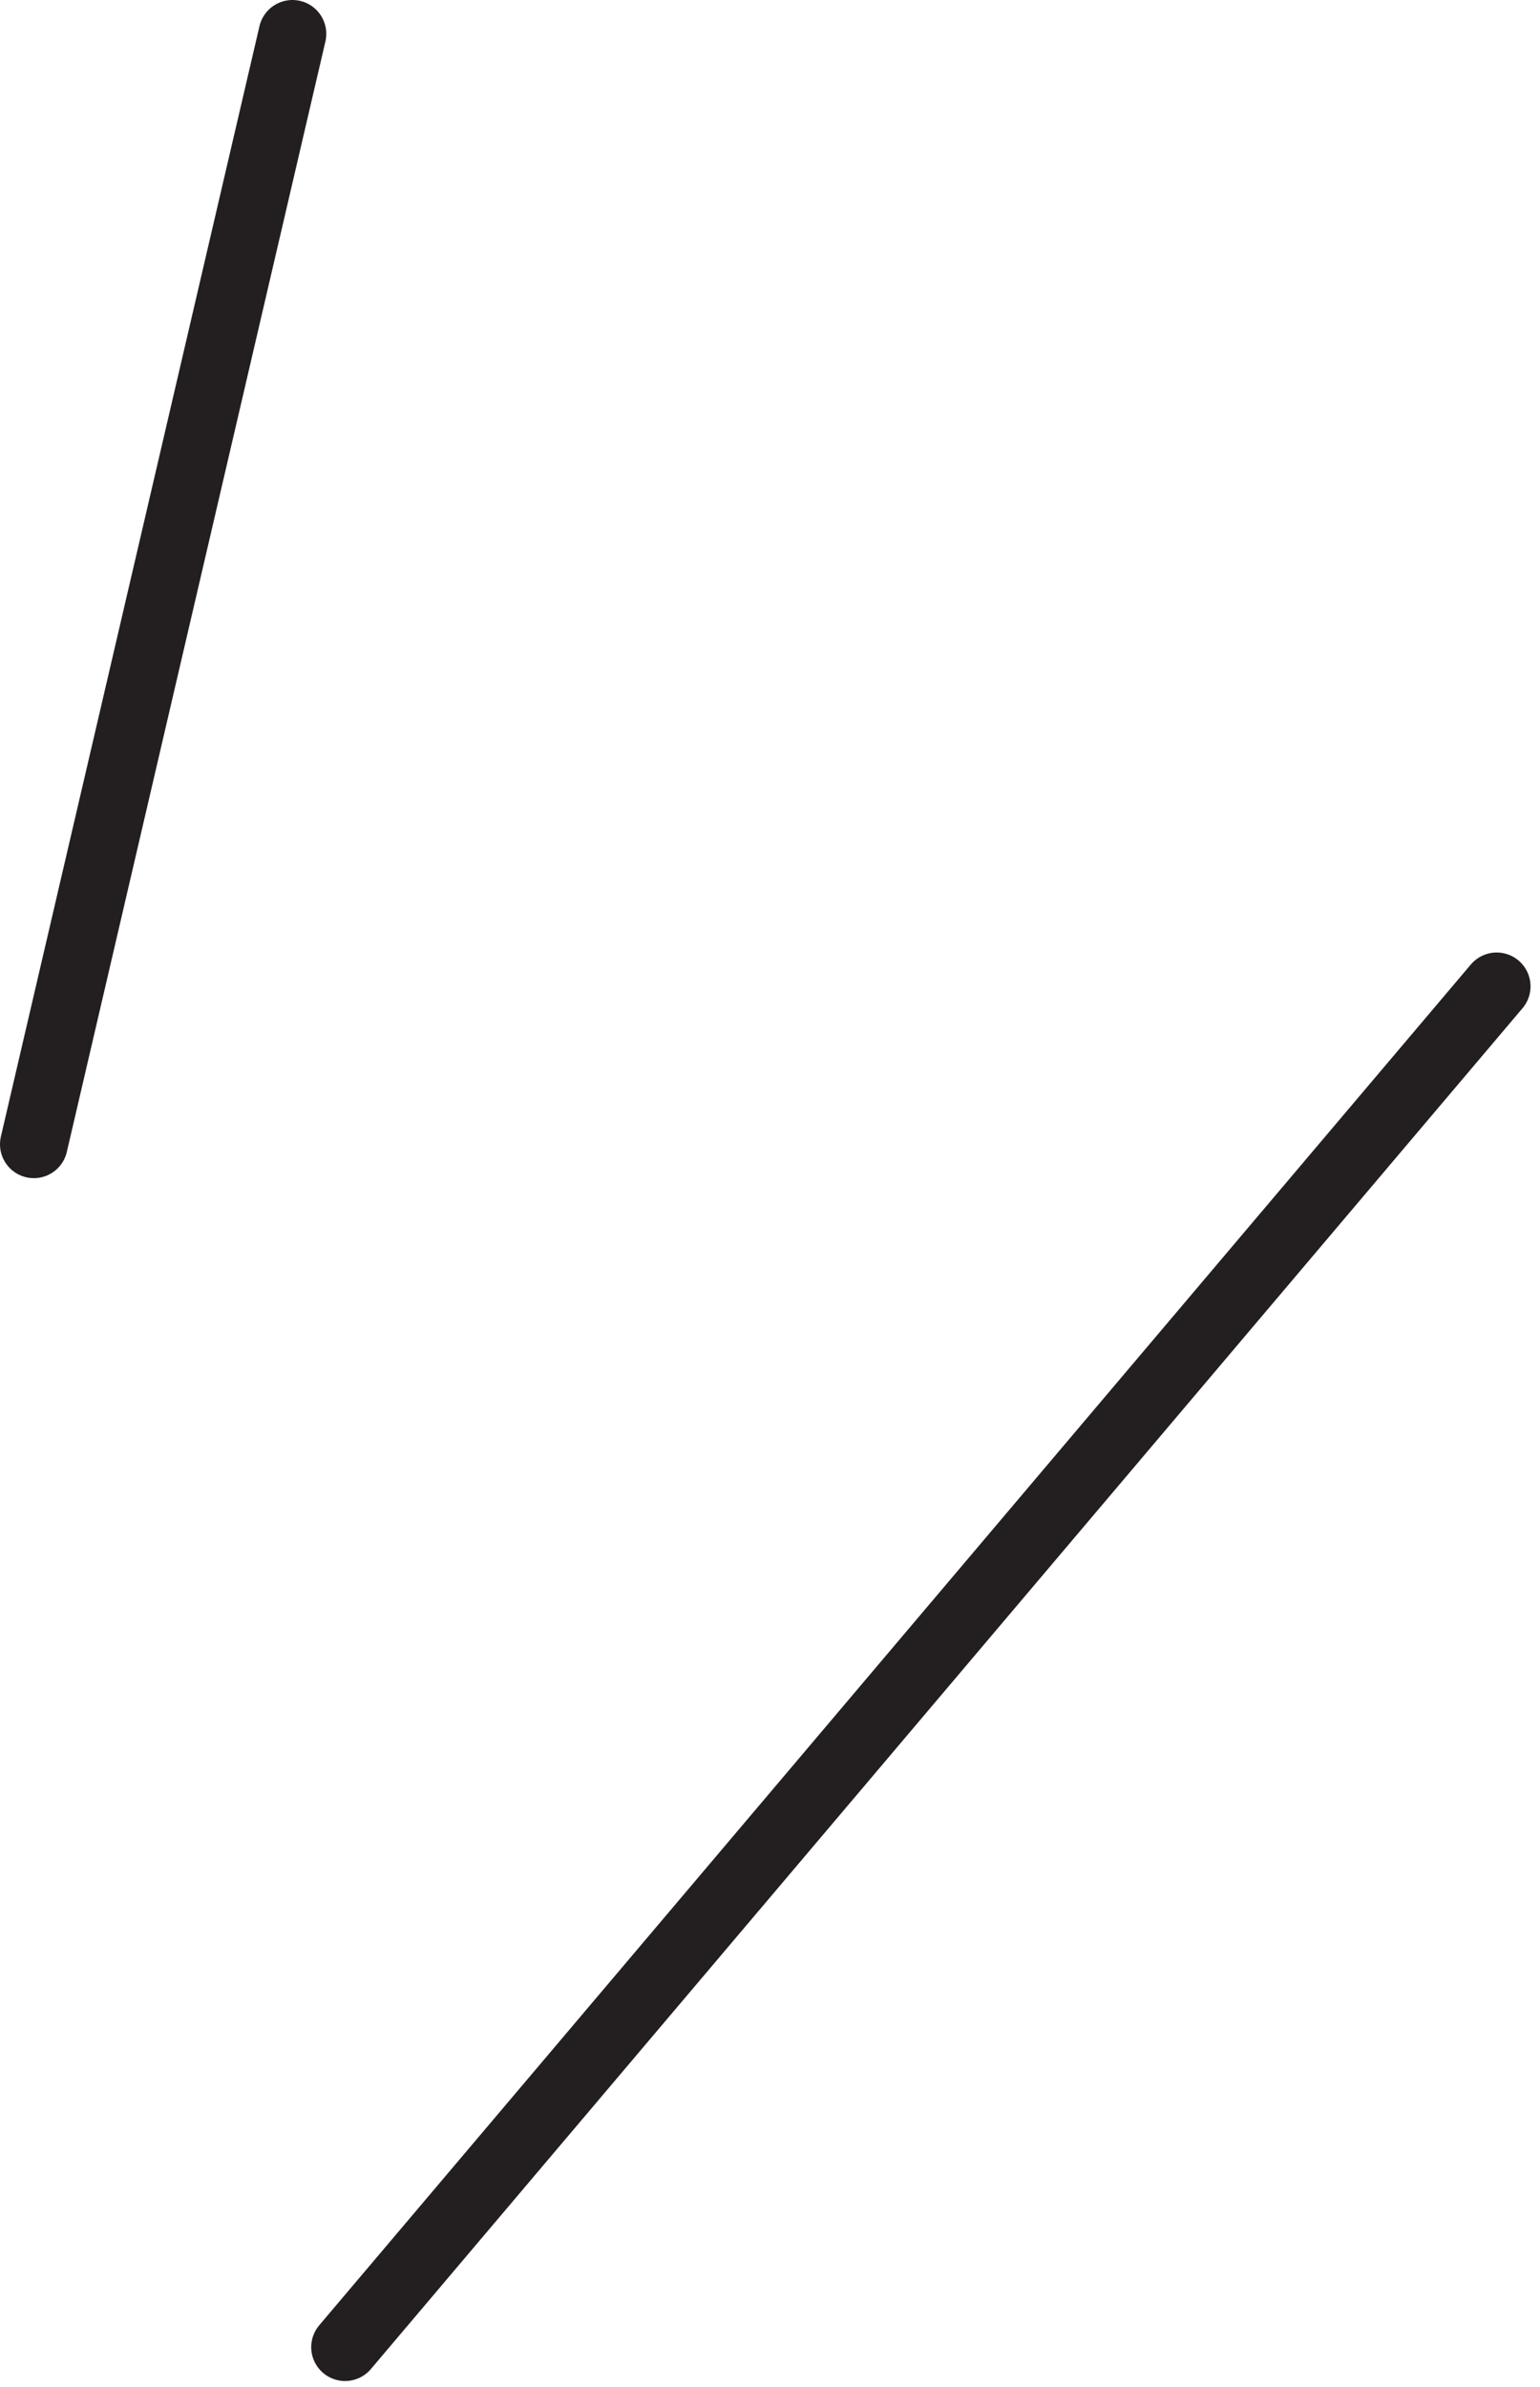 <?xml version="1.0" encoding="UTF-8"?> <svg xmlns="http://www.w3.org/2000/svg" width="91" height="141" viewBox="0 0 91 141" fill="none"> <path d="M2 67.6L17.28 2" stroke="#231F20" stroke-width="4" stroke-linecap="round" stroke-linejoin="round"></path> <path d="M20.39 138.66L88.44 58.27" stroke="#231F20" stroke-width="4" stroke-linecap="round" stroke-linejoin="round"></path> </svg> 
